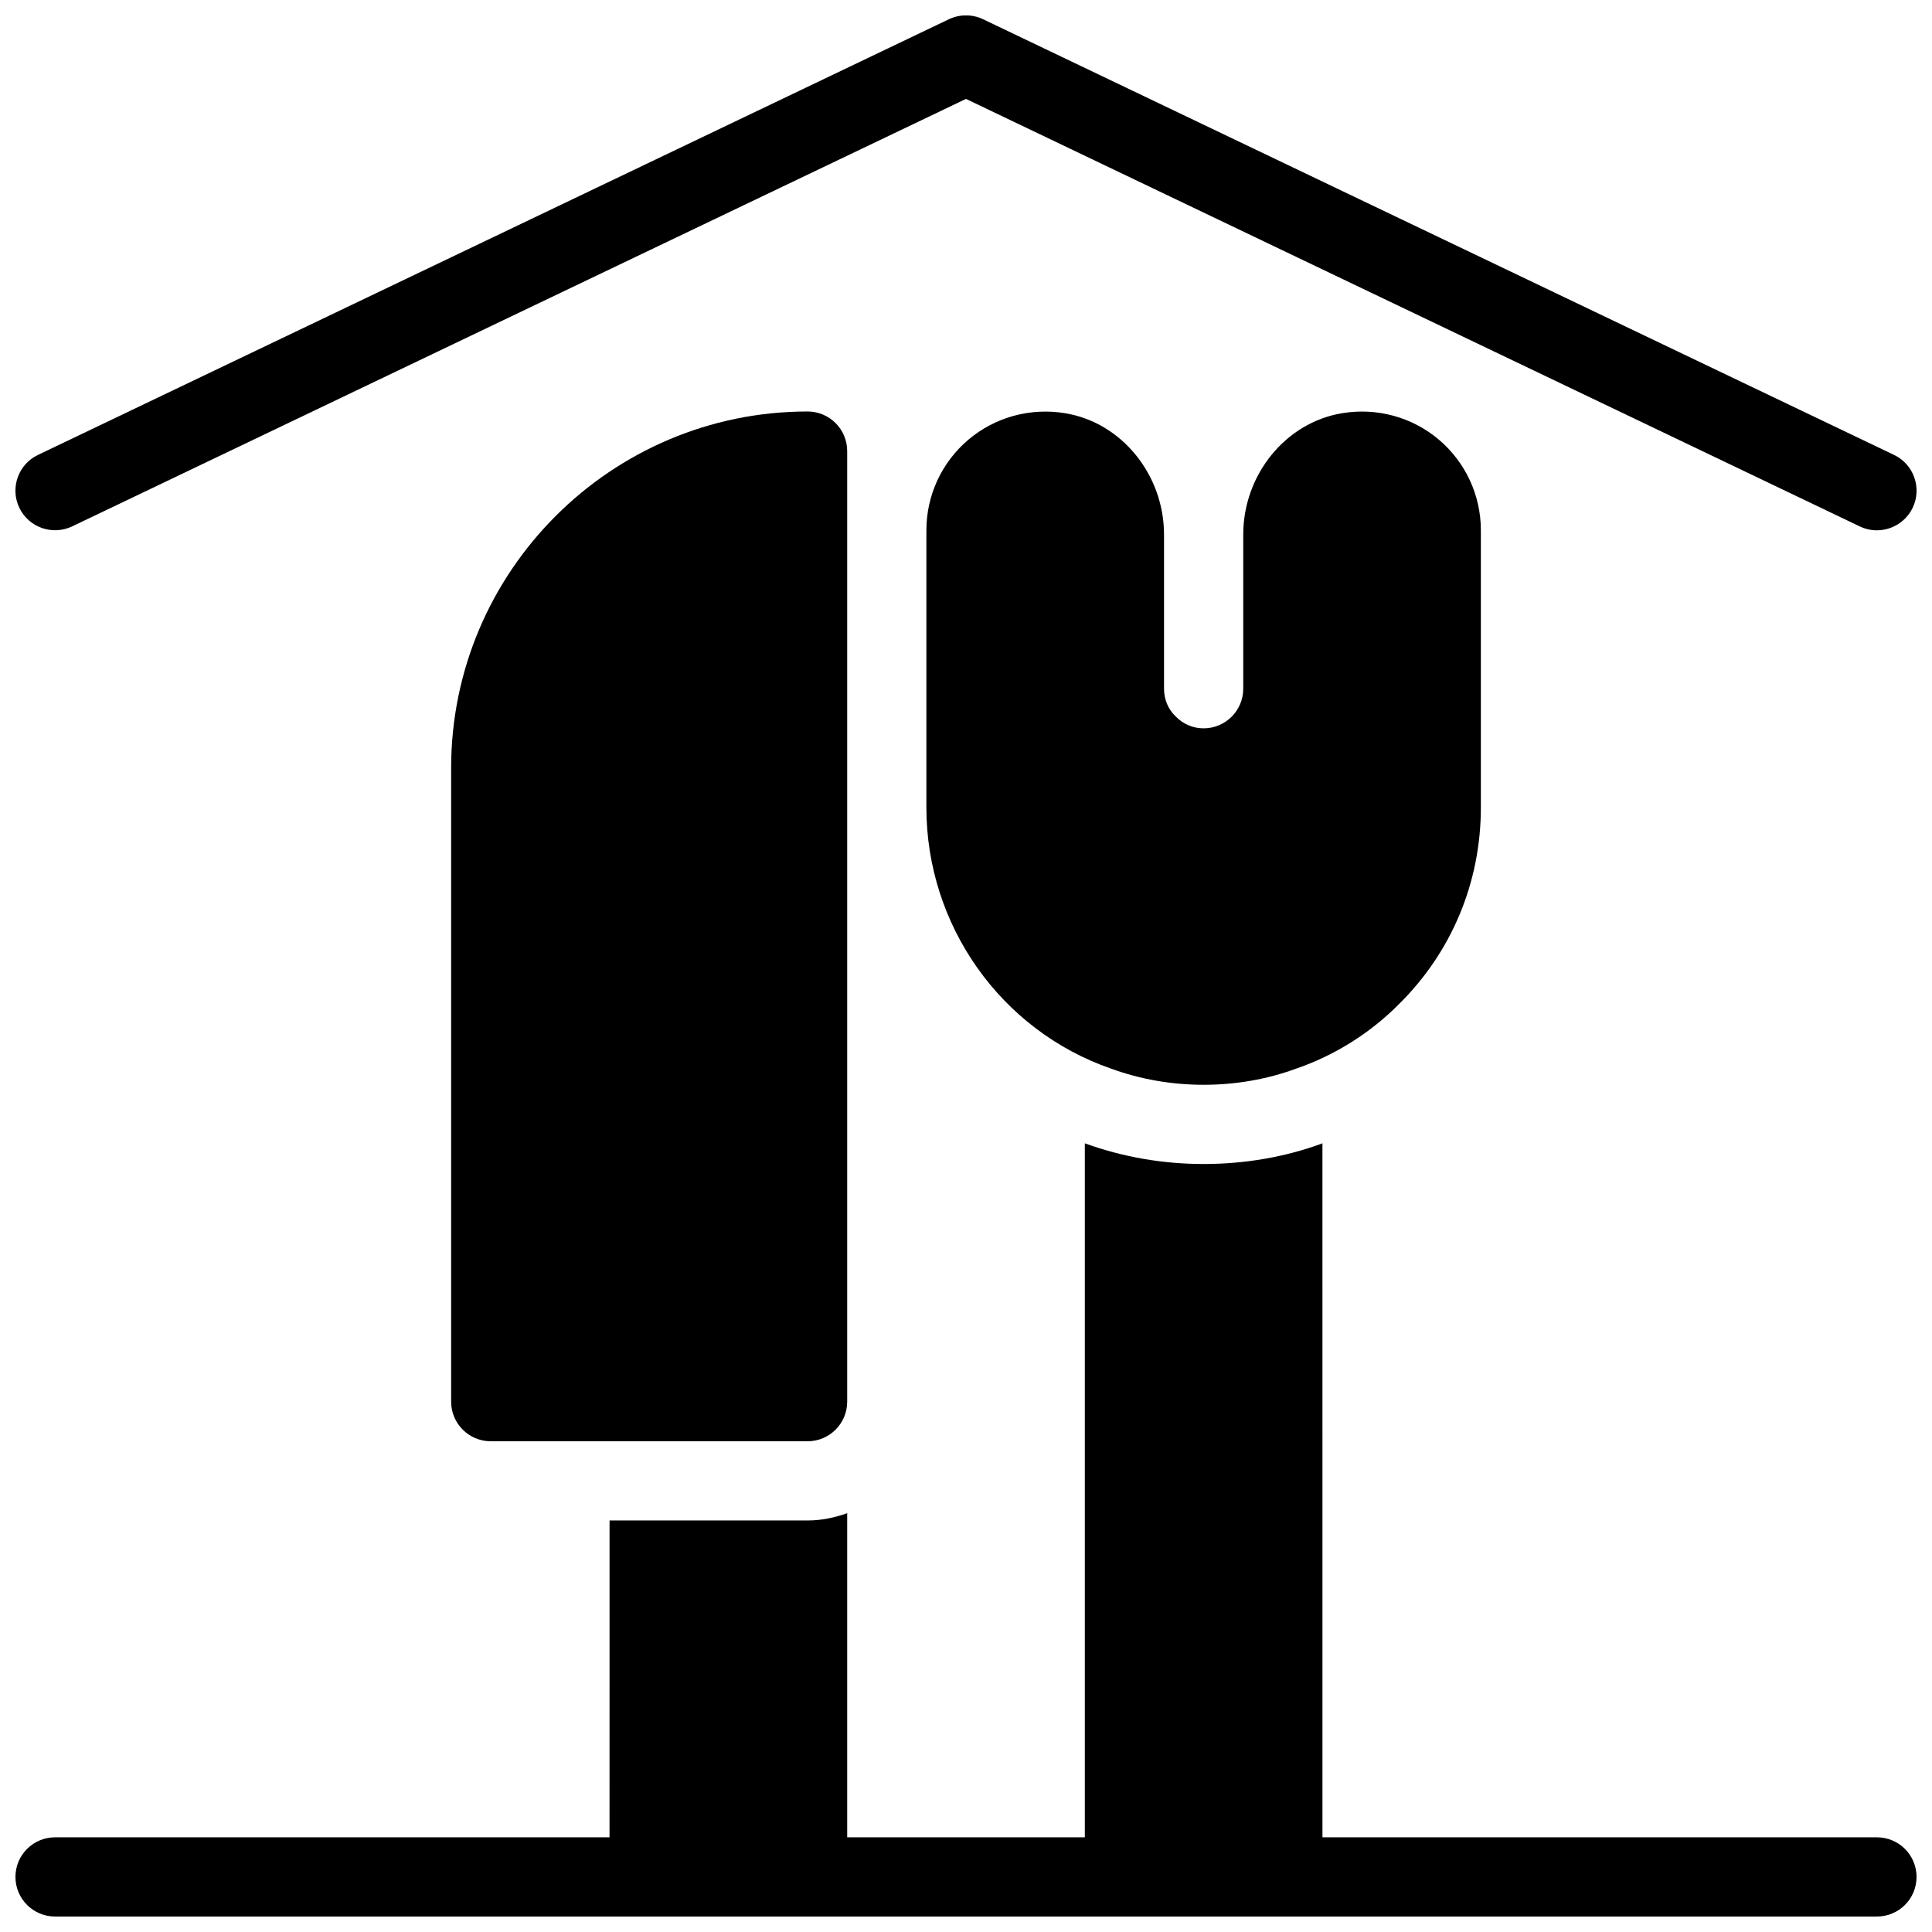 <?xml version="1.0" encoding="UTF-8"?>
<!-- Uploaded to: SVG Repo, www.svgrepo.com, Generator: SVG Repo Mixer Tools -->
<svg width="800px" height="800px" version="1.1" viewBox="144 144 512 512" xmlns="http://www.w3.org/2000/svg">
 <defs>
  <clipPath id="d">
   <path d="m148.09 148.09h503.81v136.91h-503.81z"/>
  </clipPath>
  <clipPath id="c">
   <path d="m305 545h64v106.9h-64z"/>
  </clipPath>
  <clipPath id="b">
   <path d="m431 446h64v205.9h-64z"/>
  </clipPath>
  <clipPath id="a">
   <path d="m148.09 630h503.81v21.902h-503.81z"/>
  </clipPath>
 </defs>
 <g clip-path="url(#d)">
  <path d="m641.4 284.54c-1.523 0-3.055-0.324-4.523-1.027l-236.88-113.3-236.88 113.29c-5.215 2.477-11.504 0.285-14-4.945-2.5-5.238-0.285-11.504 4.945-14l241.41-115.46c2.867-1.363 6.191-1.363 9.059 0l241.41 115.46c5.227 2.5 7.441 8.766 4.945 14-1.824 3.781-5.582 5.977-9.496 5.977z"/>
 </g>
 <path d="m358.02 253.05c-52.082 0-94.465 42.383-94.465 94.465v167.94c0 5.793 4.703 10.496 10.496 10.496h83.969c5.793 0 10.496-4.703 10.496-10.496v-251.91c0-5.793-4.703-10.496-10.496-10.496z"/>
 <path d="m525.3 260.5c-7.062-5.984-16.438-8.523-25.59-7-14.969 2.434-26.238 16.277-26.238 32.191v40.828c0 5.785-4.703 10.496-10.496 10.496-2.801 0-5.394-1.07-7.484-3.223-1.941-1.891-3.012-4.473-3.012-7.273v-40.828c0-15.91-11.273-29.746-26.199-32.18-9.215-1.531-18.566 1.02-25.633 7-7.086 5.992-11.145 14.746-11.145 24.023v73.473c0 31.203 19.699 59.031 48.879 69.168 7.82 2.856 16.102 4.305 24.594 4.305 8.492 0 16.773-1.449 24.383-4.231 10.34-3.527 19.891-9.539 27.512-17.277 13.914-13.801 21.574-32.254 21.574-51.965v-73.473c0-9.277-4.059-18.031-11.145-24.035z"/>
 <g clip-path="url(#c)">
  <path d="m358.02 546.94h-52.48l-0.012 94.465c0 2.781 1.102 5.457 3.074 7.422 1.977 1.961 4.641 3.074 7.422 3.074h41.996c5.793 0 10.496-4.703 10.496-10.496v-96.395c-3.297 1.176-6.801 1.93-10.496 1.93z"/>
 </g>
 <g clip-path="url(#b)">
  <path d="m494.15 447.11c-9.582 3.504-20.215 5.363-31.172 5.363-10.852 0-21.445-1.848-31.488-5.481v194.42c0 5.793 4.691 10.496 10.496 10.496h41.984c5.805 0 10.496-4.703 10.496-10.496l-0.004-194.44c-0.102 0.043-0.207 0.094-0.312 0.137z"/>
 </g>
 <g clip-path="url(#a)">
  <path d="m641.41 651.9h-482.82c-5.793 0-10.496-4.703-10.496-10.496s4.703-10.496 10.496-10.496h482.82c5.805 0 10.496 4.703 10.496 10.496s-4.691 10.496-10.496 10.496z"/>
 </g>
</svg>